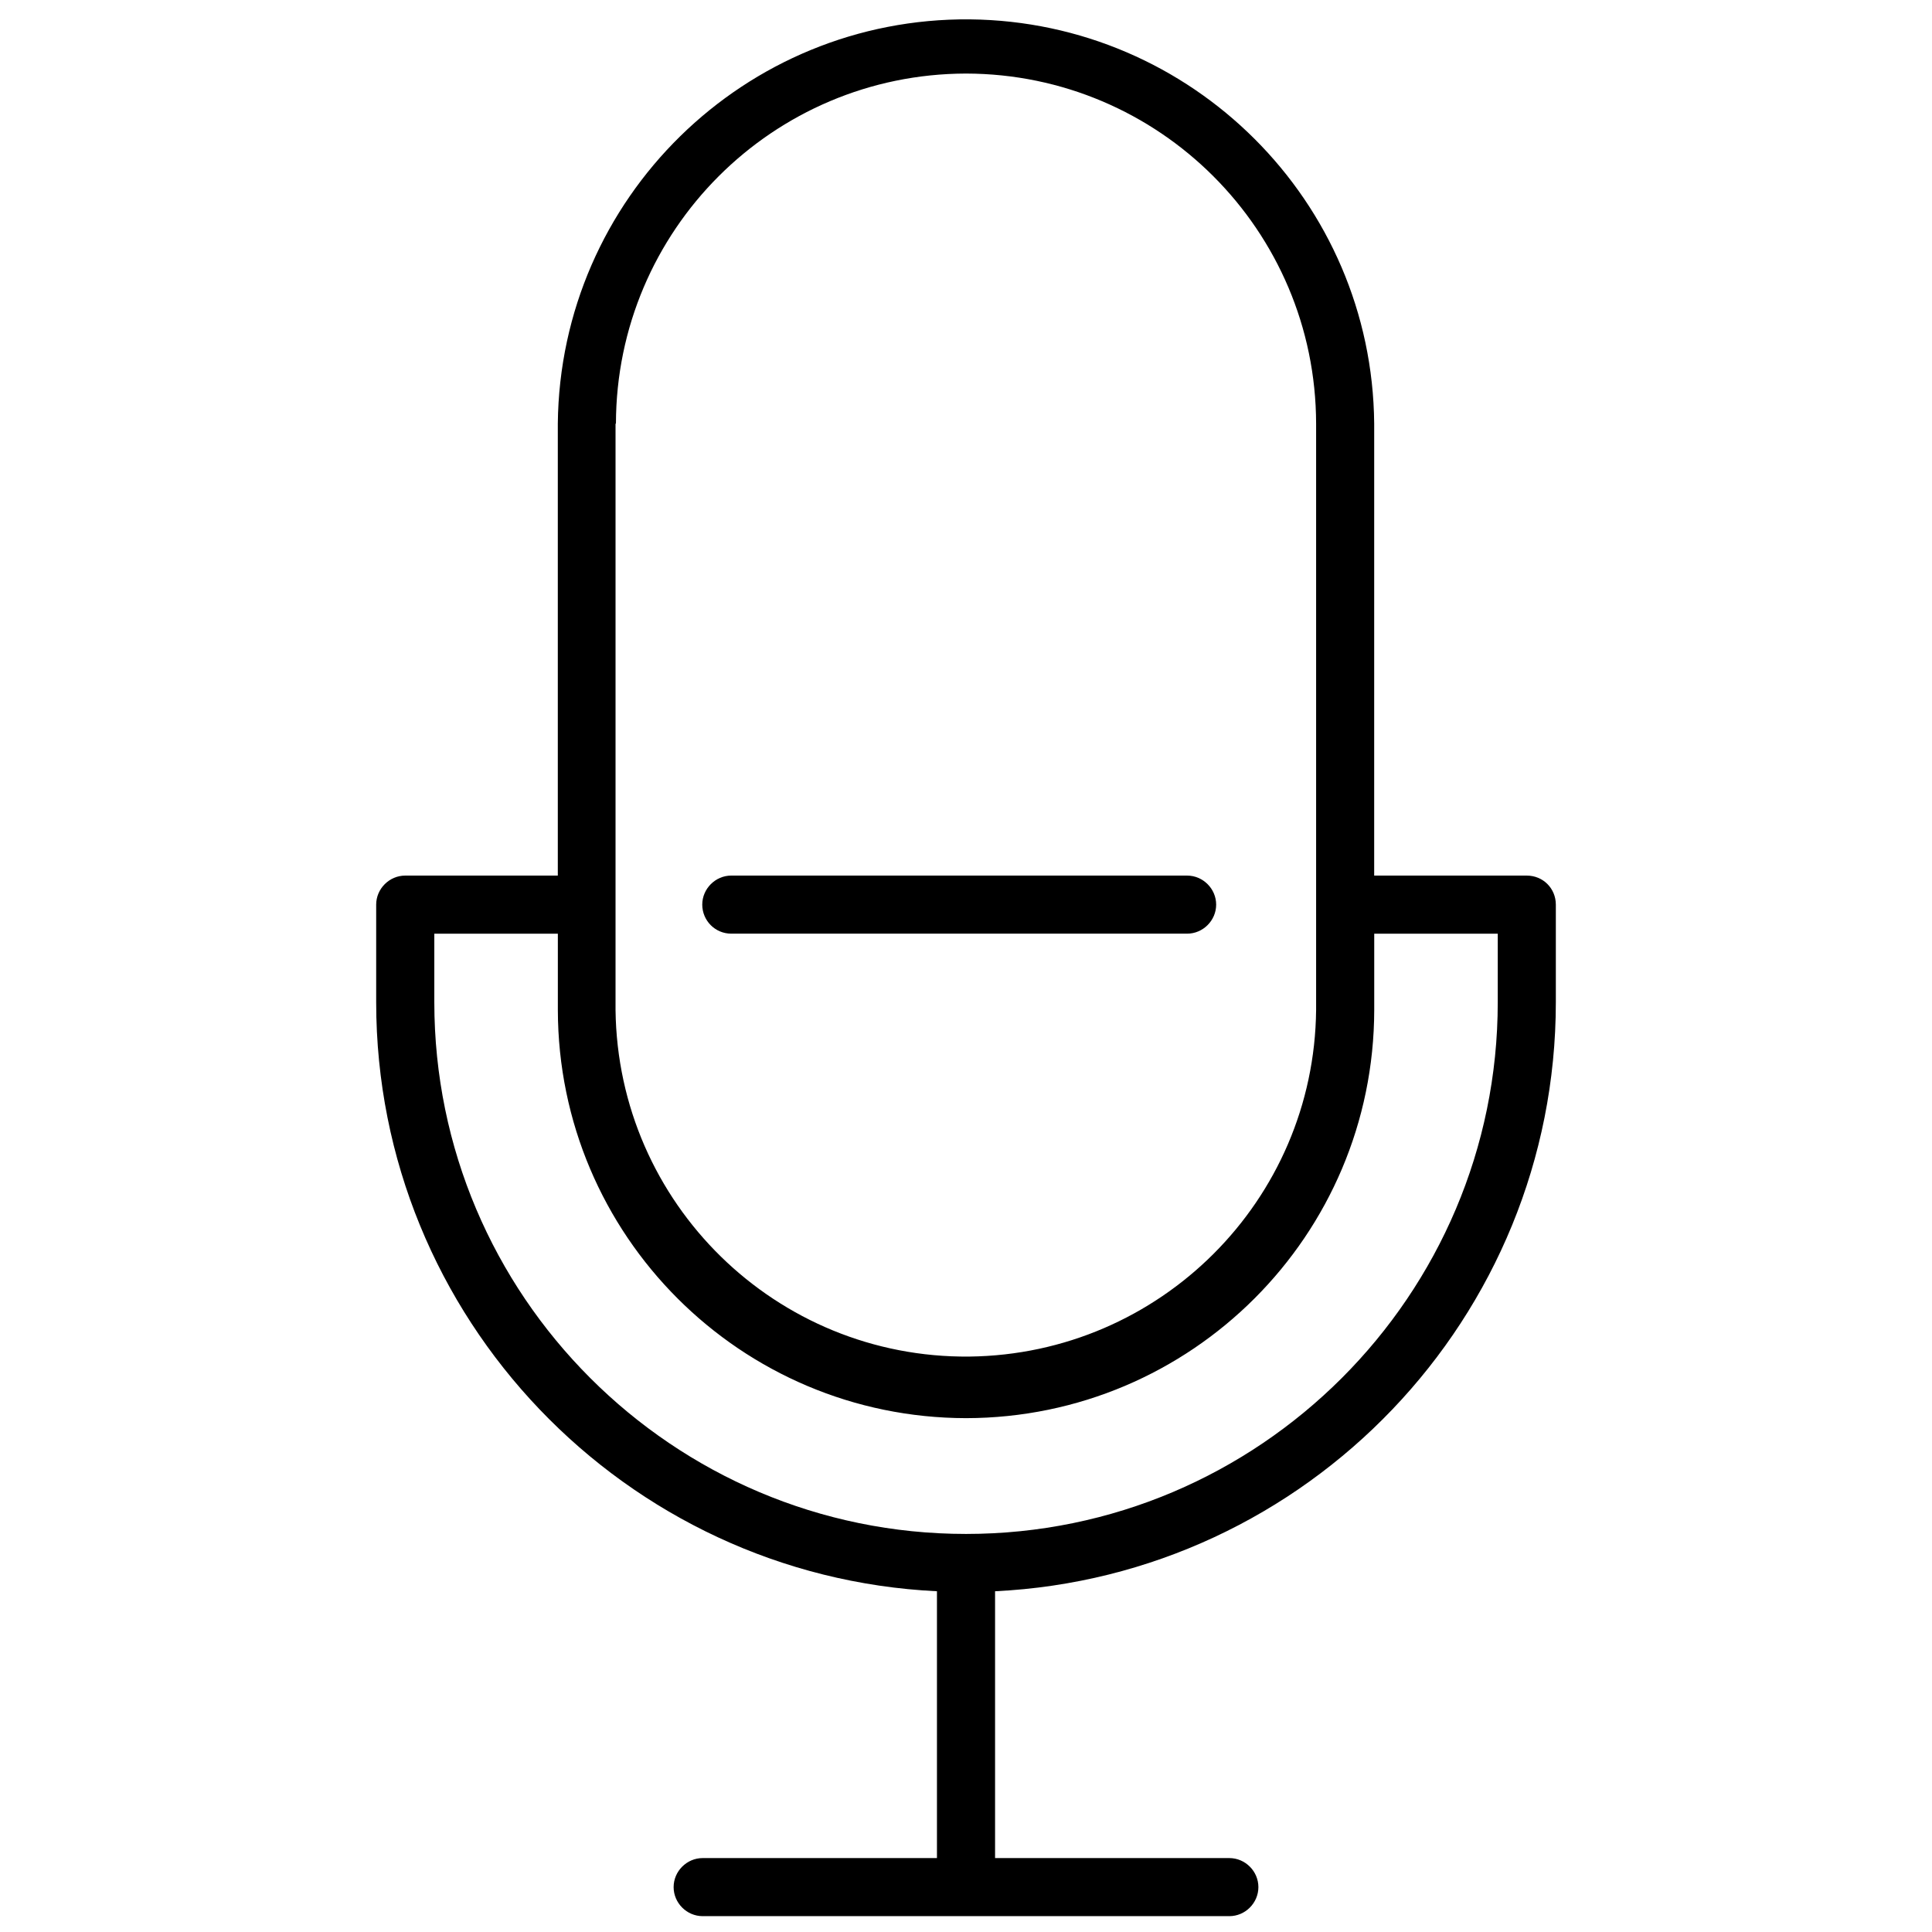 <?xml version="1.0" encoding="UTF-8"?>
<!-- The Best Svg Icon site in the world: iconSvg.co, Visit us! https://iconsvg.co -->
<svg width="800px" height="800px" version="1.1" viewBox="144 144 512 512" xmlns="http://www.w3.org/2000/svg">
 <defs>
  <clipPath id="a">
   <path d="m243 149h314v502.9h-314z"/>
  </clipPath>
 </defs>
 <path d="m337.8 391.43h120.8c4.207 0 7.695-3.488 7.695-7.695s-3.488-7.695-7.695-7.695l-120.8-0.004c-4.207 0-7.695 3.488-7.695 7.695 0 4.211 3.387 7.699 7.695 7.699z"/>
 <g clip-path="url(#a)">
  <path d="m548.61 376.04h-40.438l0.004-119.77c-0.516-58.91-48.238-106.53-107.15-107.14-59.73-0.516-108.58 47.414-109.2 107.14v119.77h-40.438c-4.207 0-7.695 3.488-7.695 7.695v25.863c0 83.645 65.988 152.1 148.61 156.1v70.711h-62.09c-4.207 0-7.695 3.488-7.695 7.695 0 4.207 3.488 7.695 7.695 7.695h139.58c4.207 0 7.695-3.488 7.695-7.695 0-4.207-3.488-7.695-7.695-7.695h-62.09v-70.711c82.617-4.004 148.61-72.457 148.61-156.1v-25.863c-0.004-4.309-3.391-7.695-7.703-7.695zm-241.38-119.77c0.102-51.211 41.562-92.676 92.777-92.777 51.211 0.102 92.676 41.566 92.777 92.777v155.38c-0.512 50.492-41.359 91.238-91.855 91.855-51.211 0.512-93.188-40.539-93.805-91.855v-155.38zm233.69 153.33c0 77.691-63.219 140.91-140.91 140.91s-140.91-63.219-140.91-140.91v-18.164h32.738v20.219c0.105 59.73 48.445 108.07 108.18 108.17 59.73-0.102 108.07-48.441 108.17-108.17v-20.219h32.738z"/>
 </g>
</svg>